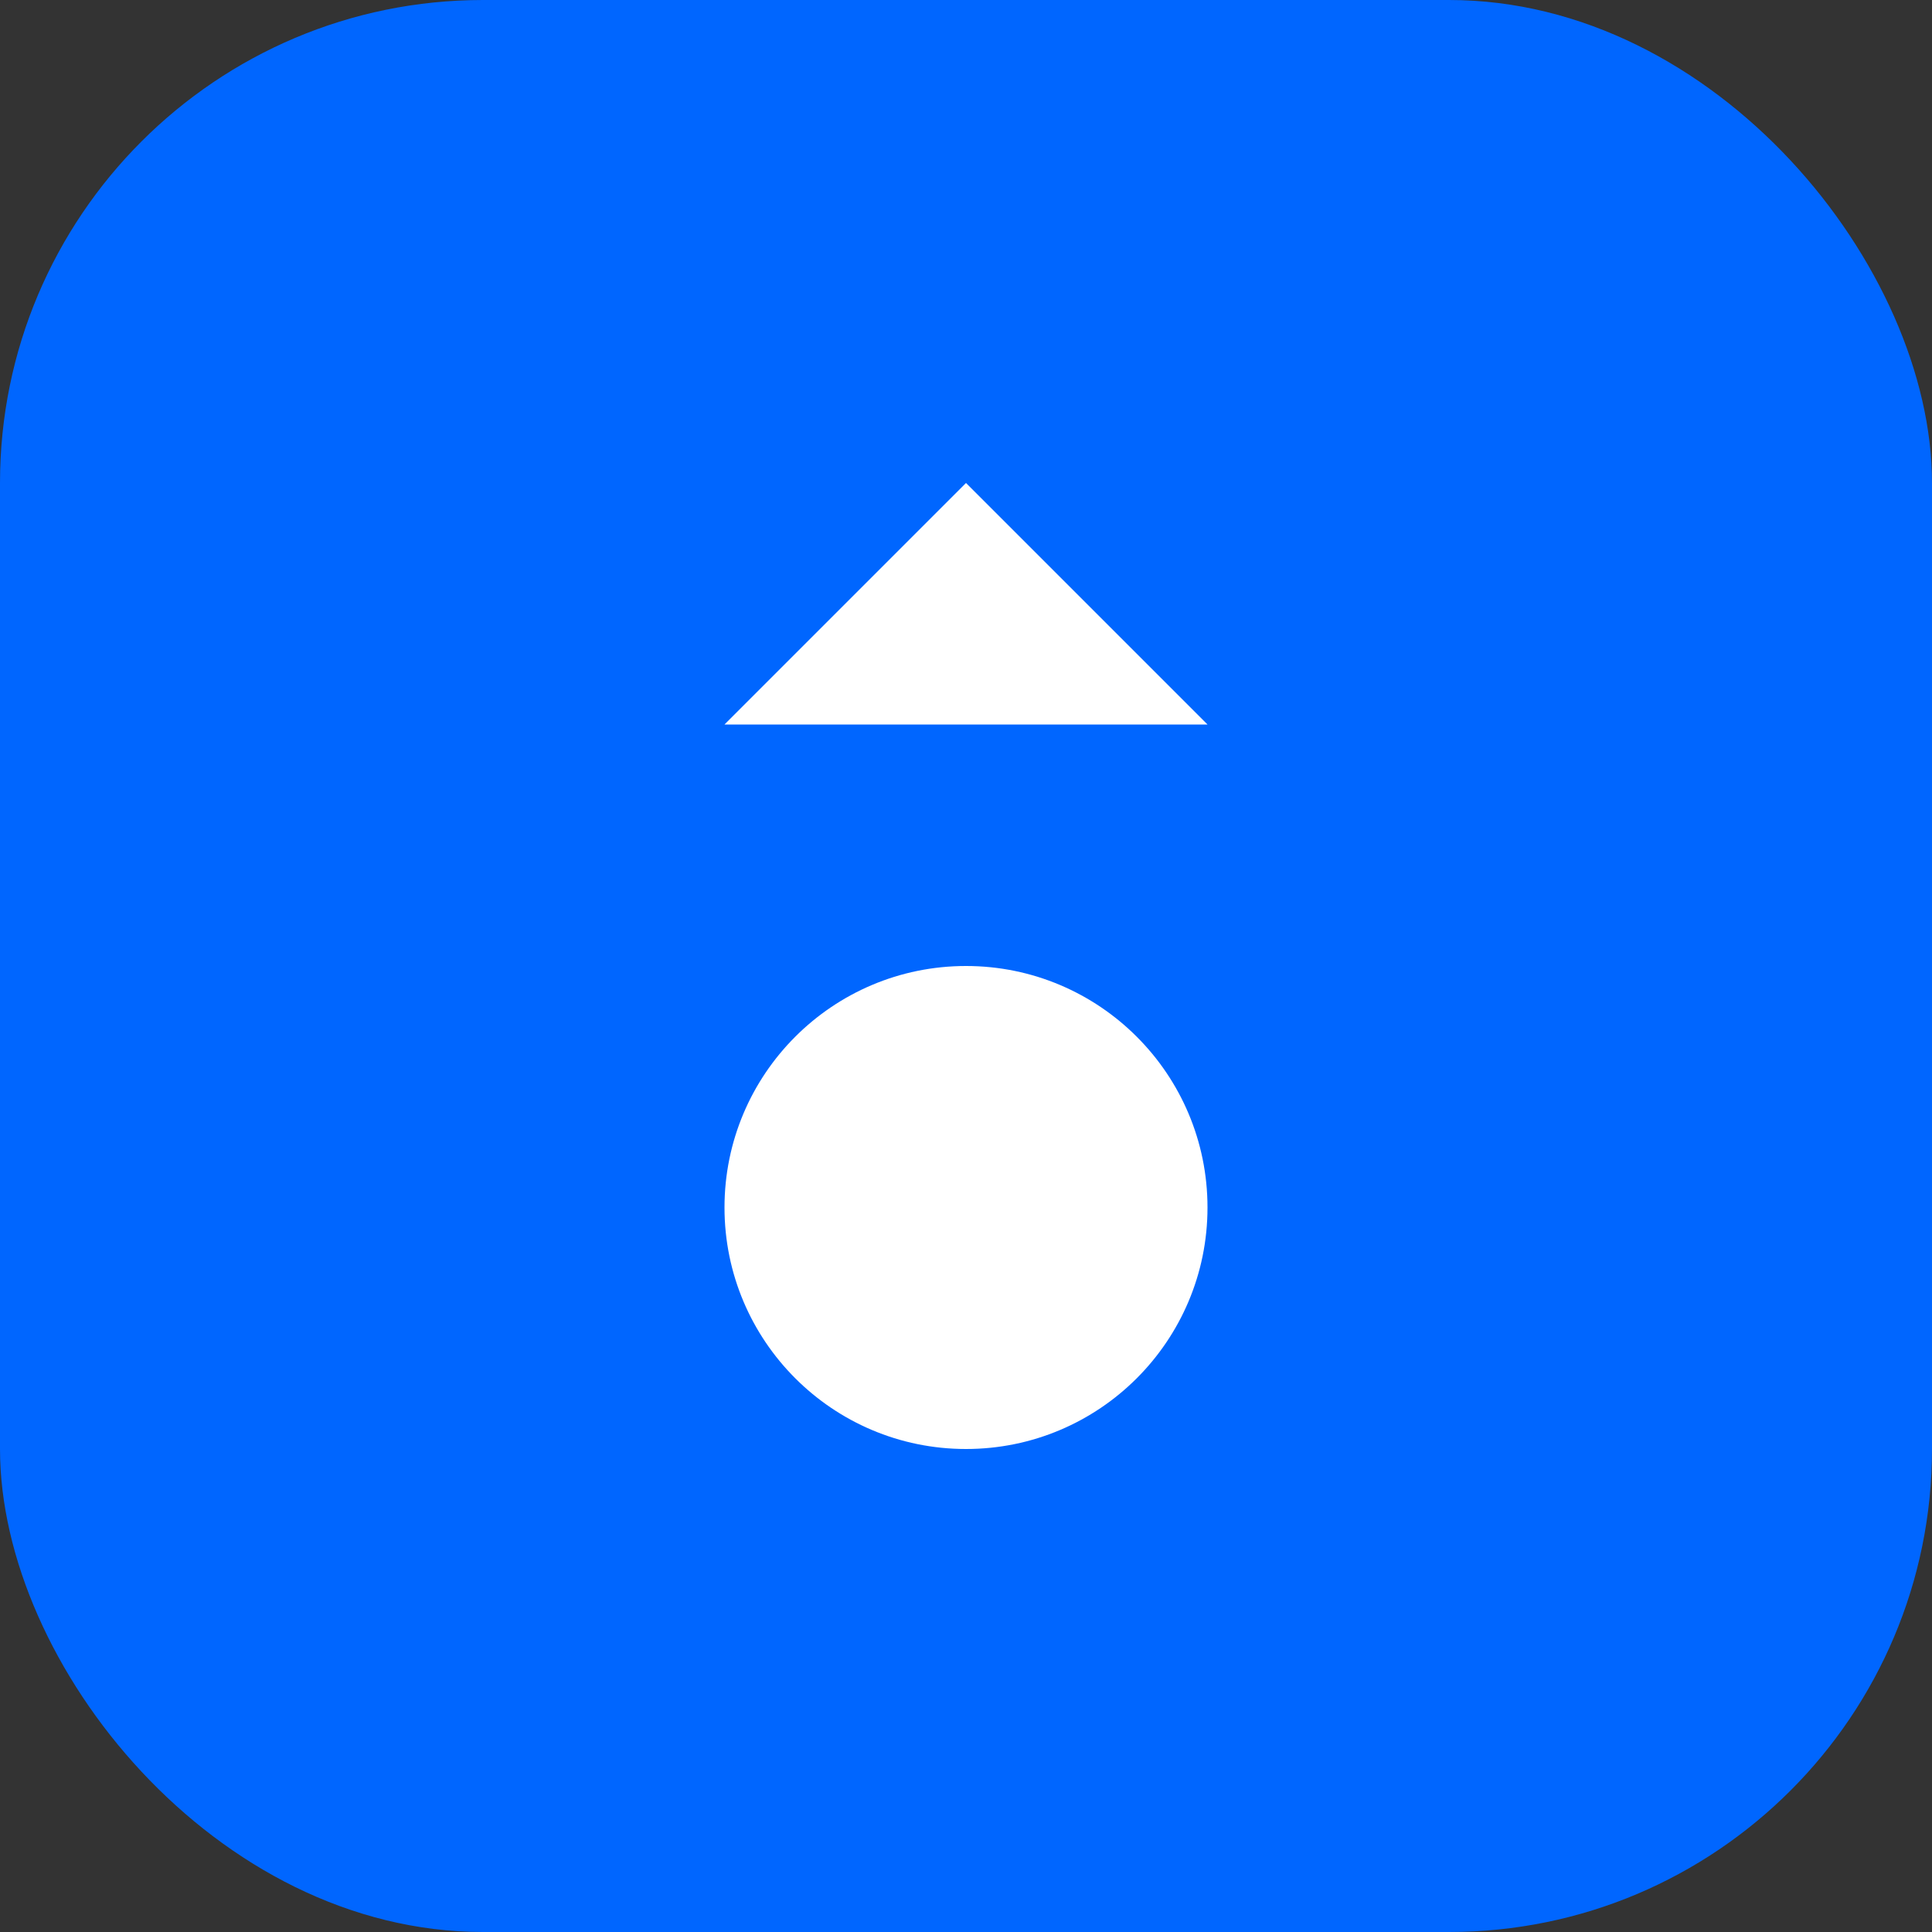 <svg width="32" height="32" viewBox="0 0 32 32" fill="none" xmlns="http://www.w3.org/2000/svg">
<rect x="0" y="0" width="32" height="32" fill="#333333" stroke="none"/>
<rect width="32" height="32" rx="8" fill="#0066ff"/>
<path d="M16 8L20 12H12L16 8Z" fill="white"/>
<circle cx="16" cy="20" r="4" fill="white"/>
</svg>